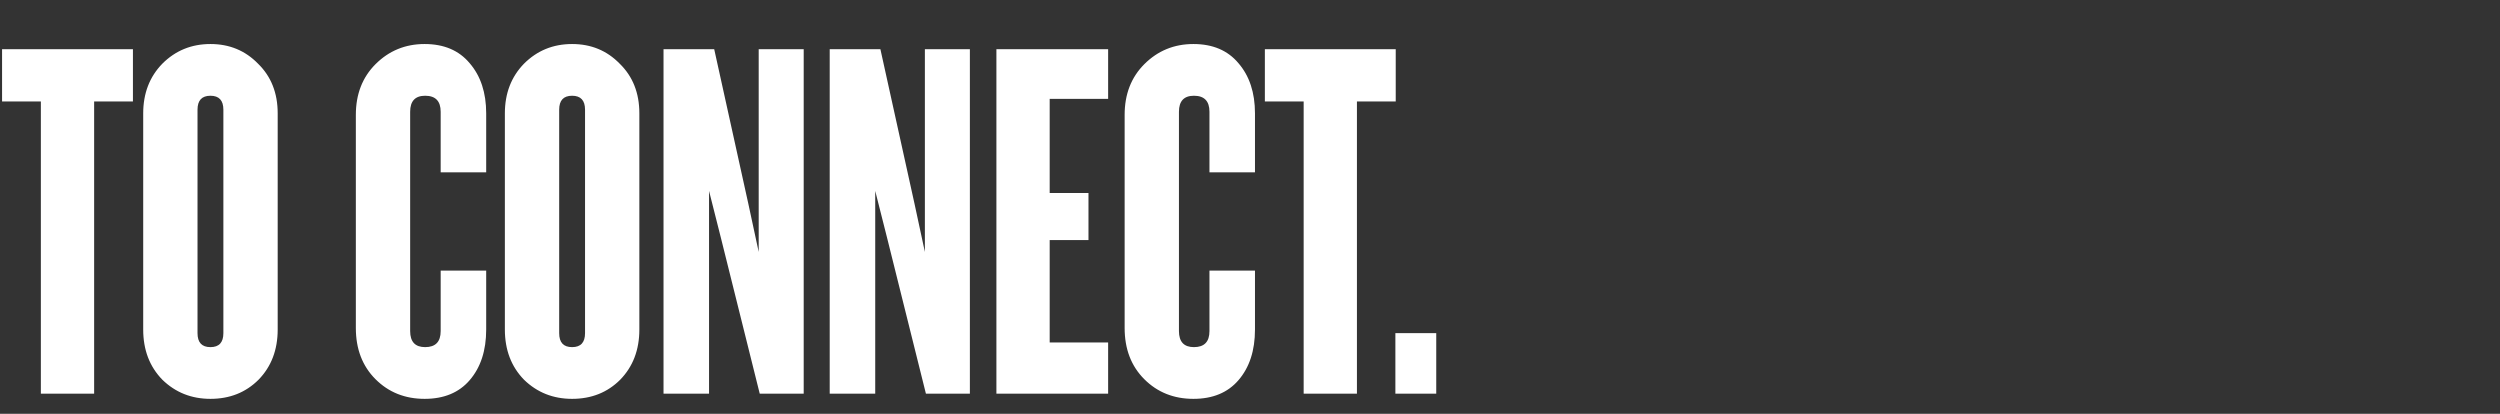 <svg width="870" height="144" viewBox="0 0 870 144" fill="none" xmlns="http://www.w3.org/2000/svg">
<rect x="0" y="0" width="870" height="144" fill="#333333" stroke="none"/>
<path d="M46.26 35.3H32.76V137H14.22V35.3H0.72V17.12H46.26V35.3ZM96.635 114.68C96.635 121.76 94.415 127.58 89.975 132.14C85.535 136.58 79.955 138.8 73.235 138.8C66.635 138.8 61.055 136.58 56.495 132.14C52.055 127.58 49.835 121.76 49.835 114.68V39.44C49.835 32.48 52.055 26.72 56.495 22.16C61.055 17.6 66.635 15.32 73.235 15.32C79.835 15.32 85.355 17.6 89.795 22.16C94.355 26.6 96.635 32.36 96.635 39.44V114.68ZM77.735 115.94V38.18C77.735 34.94 76.235 33.32 73.235 33.32C70.235 33.32 68.735 34.94 68.735 38.18V115.94C68.735 119.18 70.235 120.8 73.235 120.8C76.235 120.8 77.735 119.18 77.735 115.94ZM169.194 114.68C169.194 122 167.274 127.88 163.434 132.32C159.714 136.64 154.494 138.8 147.774 138.8C140.934 138.8 135.234 136.52 130.674 131.96C126.114 127.4 123.834 121.46 123.834 114.14V39.98C123.834 32.78 126.114 26.9 130.674 22.34C135.354 17.66 141.054 15.32 147.774 15.32C154.494 15.32 159.714 17.54 163.434 21.98C167.274 26.42 169.194 32.24 169.194 39.44V59.96H153.354V38.9C153.354 35.18 151.554 33.32 147.954 33.32C144.474 33.32 142.734 35.18 142.734 38.9V115.22C142.734 118.94 144.474 120.8 147.954 120.8C151.554 120.8 153.354 118.94 153.354 115.22V94.16H169.194V114.68ZM222.494 114.68C222.494 121.76 220.274 127.58 215.834 132.14C211.394 136.58 205.814 138.8 199.094 138.8C192.494 138.8 186.914 136.58 182.354 132.14C177.914 127.58 175.694 121.76 175.694 114.68V39.44C175.694 32.48 177.914 26.72 182.354 22.16C186.914 17.6 192.494 15.32 199.094 15.32C205.694 15.32 211.214 17.6 215.654 22.16C220.214 26.6 222.494 32.36 222.494 39.44V114.68ZM203.594 115.94V38.18C203.594 34.94 202.094 33.32 199.094 33.32C196.094 33.32 194.594 34.94 194.594 38.18V115.94C194.594 119.18 196.094 120.8 199.094 120.8C202.094 120.8 203.594 119.18 203.594 115.94ZM279.686 137H264.386L250.886 82.82L246.746 66.44V137H230.906V17.12H248.546L260.426 70.94L264.026 87.68V17.12H279.686V137ZM337.518 137H322.218L308.718 82.82L304.578 66.44V137H288.738V17.12H306.378L318.258 70.94L321.858 87.68V17.12H337.518V137ZM385.63 137H346.75V17.12H385.63V34.4H365.29V67.16H378.79V83.54H365.29V119.18H385.63V137ZM436.733 114.68C436.733 122 434.813 127.88 430.973 132.32C427.253 136.64 422.033 138.8 415.313 138.8C408.473 138.8 402.773 136.52 398.213 131.96C393.653 127.4 391.373 121.46 391.373 114.14V39.98C391.373 32.78 393.653 26.9 398.213 22.34C402.893 17.66 408.593 15.32 415.313 15.32C422.033 15.32 427.253 17.54 430.973 21.98C434.813 26.42 436.733 32.24 436.733 39.44V59.96H420.893V38.9C420.893 35.18 419.093 33.32 415.493 33.32C412.013 33.32 410.273 35.18 410.273 38.9V115.22C410.273 118.94 412.013 120.8 415.493 120.8C419.093 120.8 420.893 118.94 420.893 115.22V94.16H436.733V114.68ZM485.713 35.3H472.213V137H453.673V35.3H440.173V17.12H485.713V35.3ZM499.812 137H485.592V115.94H499.812V137Z" fill="white"/>
</svg>
